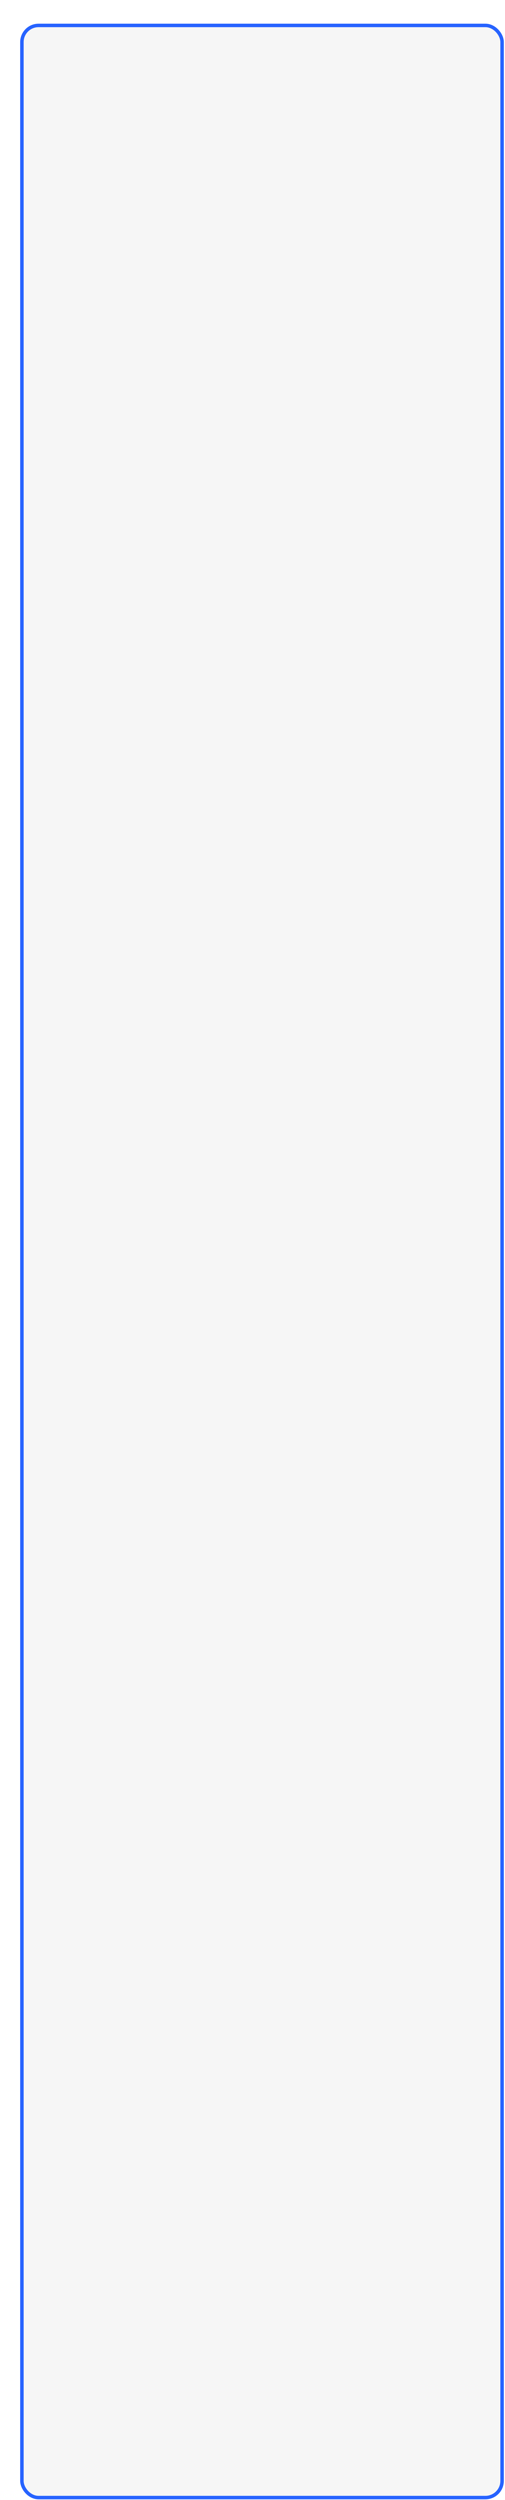 <?xml version="1.0" encoding="UTF-8"?> <svg xmlns="http://www.w3.org/2000/svg" width="339" height="1676" viewBox="0 0 339 1676" fill="none"><g filter="url(#filter0_d_56_2679)"><rect x="3" y="3" width="320" height="1655" rx="10" fill="#F6F6F6"></rect><rect x="1.829" y="1.829" width="322.341" height="1657.34" rx="11.171" stroke="#2763FF" stroke-width="2.341"></rect></g><defs><filter id="filter0_d_56_2679" x="0.658" y="0.658" width="337.561" height="1674.9" filterUnits="userSpaceOnUse" color-interpolation-filters="sRGB"><feFlood flood-opacity="0" result="BackgroundImageFix"></feFlood><feColorMatrix in="SourceAlpha" type="matrix" values="0 0 0 0 0 0 0 0 0 0 0 0 0 0 0 0 0 0 127 0" result="hardAlpha"></feColorMatrix><feOffset dx="12.878" dy="15.22"></feOffset><feComposite in2="hardAlpha" operator="out"></feComposite><feColorMatrix type="matrix" values="0 0 0 0 0.153 0 0 0 0 0.39 0 0 0 0 1 0 0 0 1 0"></feColorMatrix><feBlend mode="normal" in2="BackgroundImageFix" result="effect1_dropShadow_56_2679"></feBlend><feBlend mode="normal" in="SourceGraphic" in2="effect1_dropShadow_56_2679" result="shape"></feBlend></filter></defs></svg> 